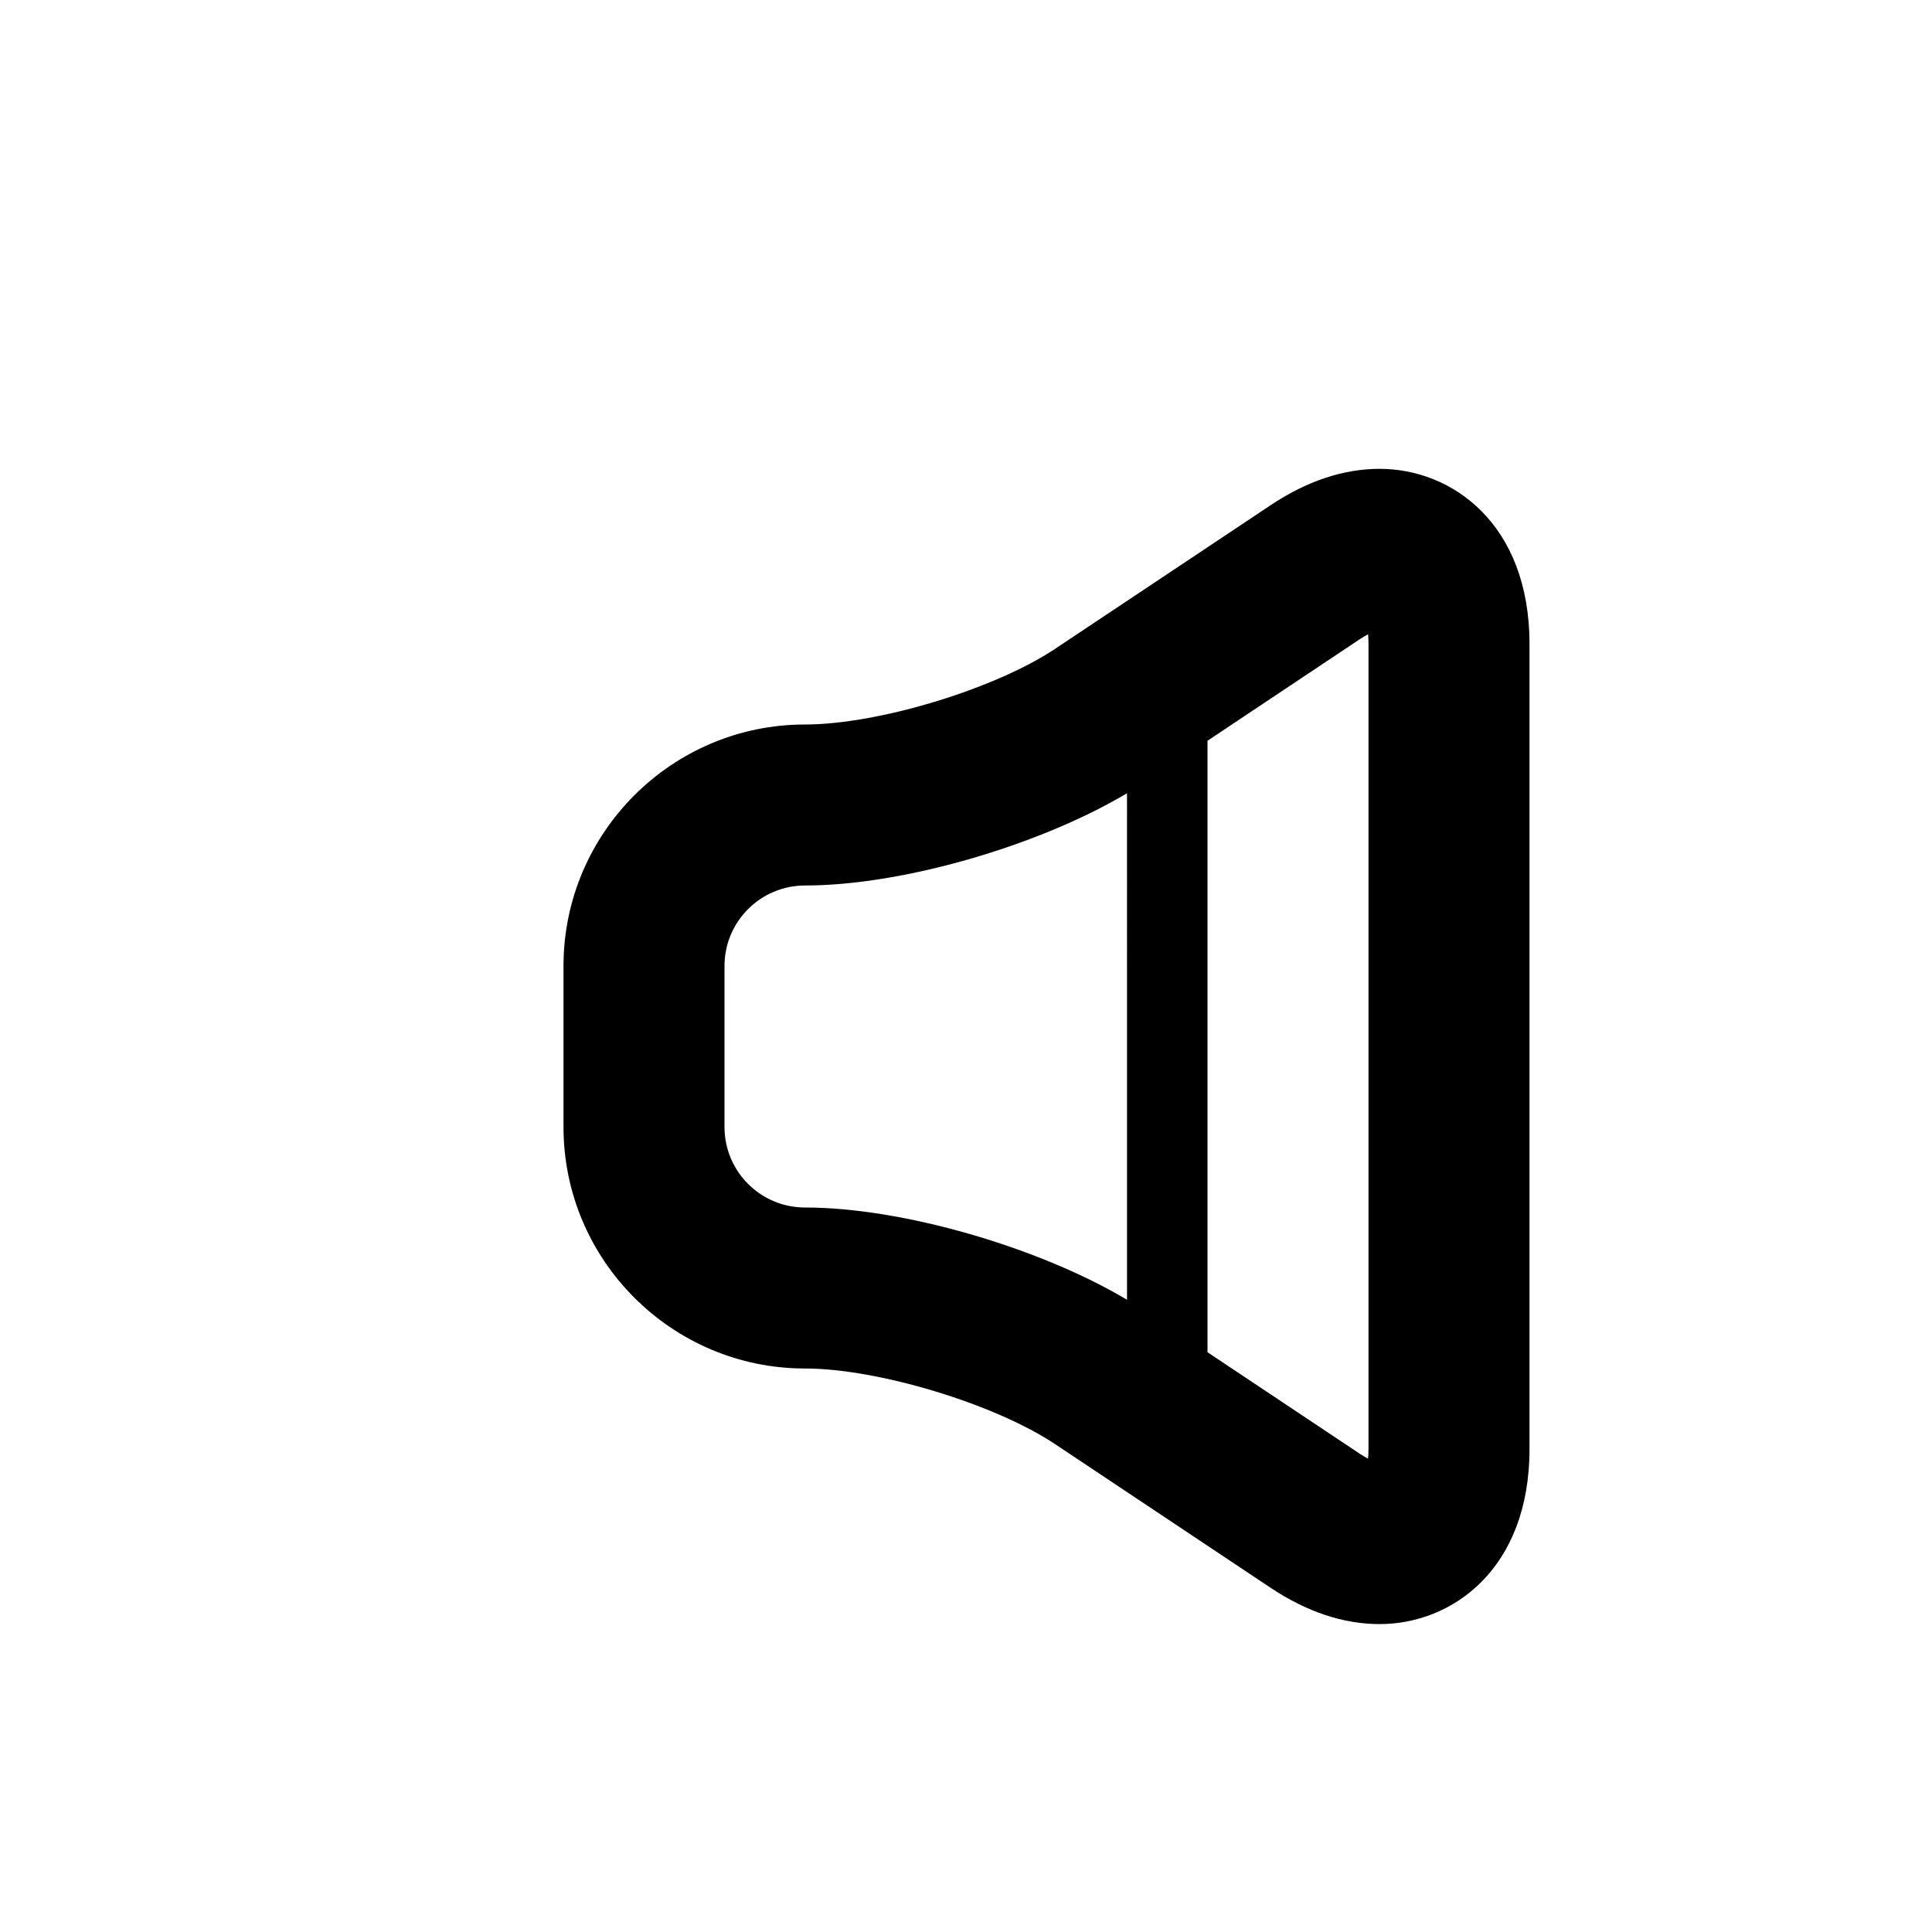 <?xml version="1.0" ?><svg baseProfile="tiny" height="24px" version="1.2" viewBox="0 0 24 24" width="24px" xml:space="preserve" xmlns="http://www.w3.org/2000/svg" xmlns:xlink="http://www.w3.org/1999/xlink"><g id="Layer_1"><path d="M17.138,5.824c-0.449,0-0.905,0.152-1.356,0.453l-2.672,1.781C12.357,8.561,10.904,9,10,9c-1.654,0-3,1.346-3,3v2   c0,1.654,1.346,3,3,3c0.904,0,2.357,0.439,3.109,0.941l2.672,1.781c0.451,0.301,0.907,0.453,1.356,0.453   C18.035,20.176,19,19.495,19,18V8C19,6.505,18.035,5.824,17.138,5.824z M14,16.146C12.907,15.495,11.211,15,10,15   c-0.552,0-1-0.448-1-1v-2c0-0.552,0.448-1,1-1c1.211,0,2.907-0.495,4-1.146V16.146z M17,18c0,0.046-0.002,0.086-0.006,0.12   c-0.03-0.016-0.065-0.036-0.104-0.062L15,16.798V9.202l1.891-1.261c0.038-0.025,0.073-0.046,0.104-0.062   C16.998,7.914,17,7.954,17,8V18z"/></g></svg>